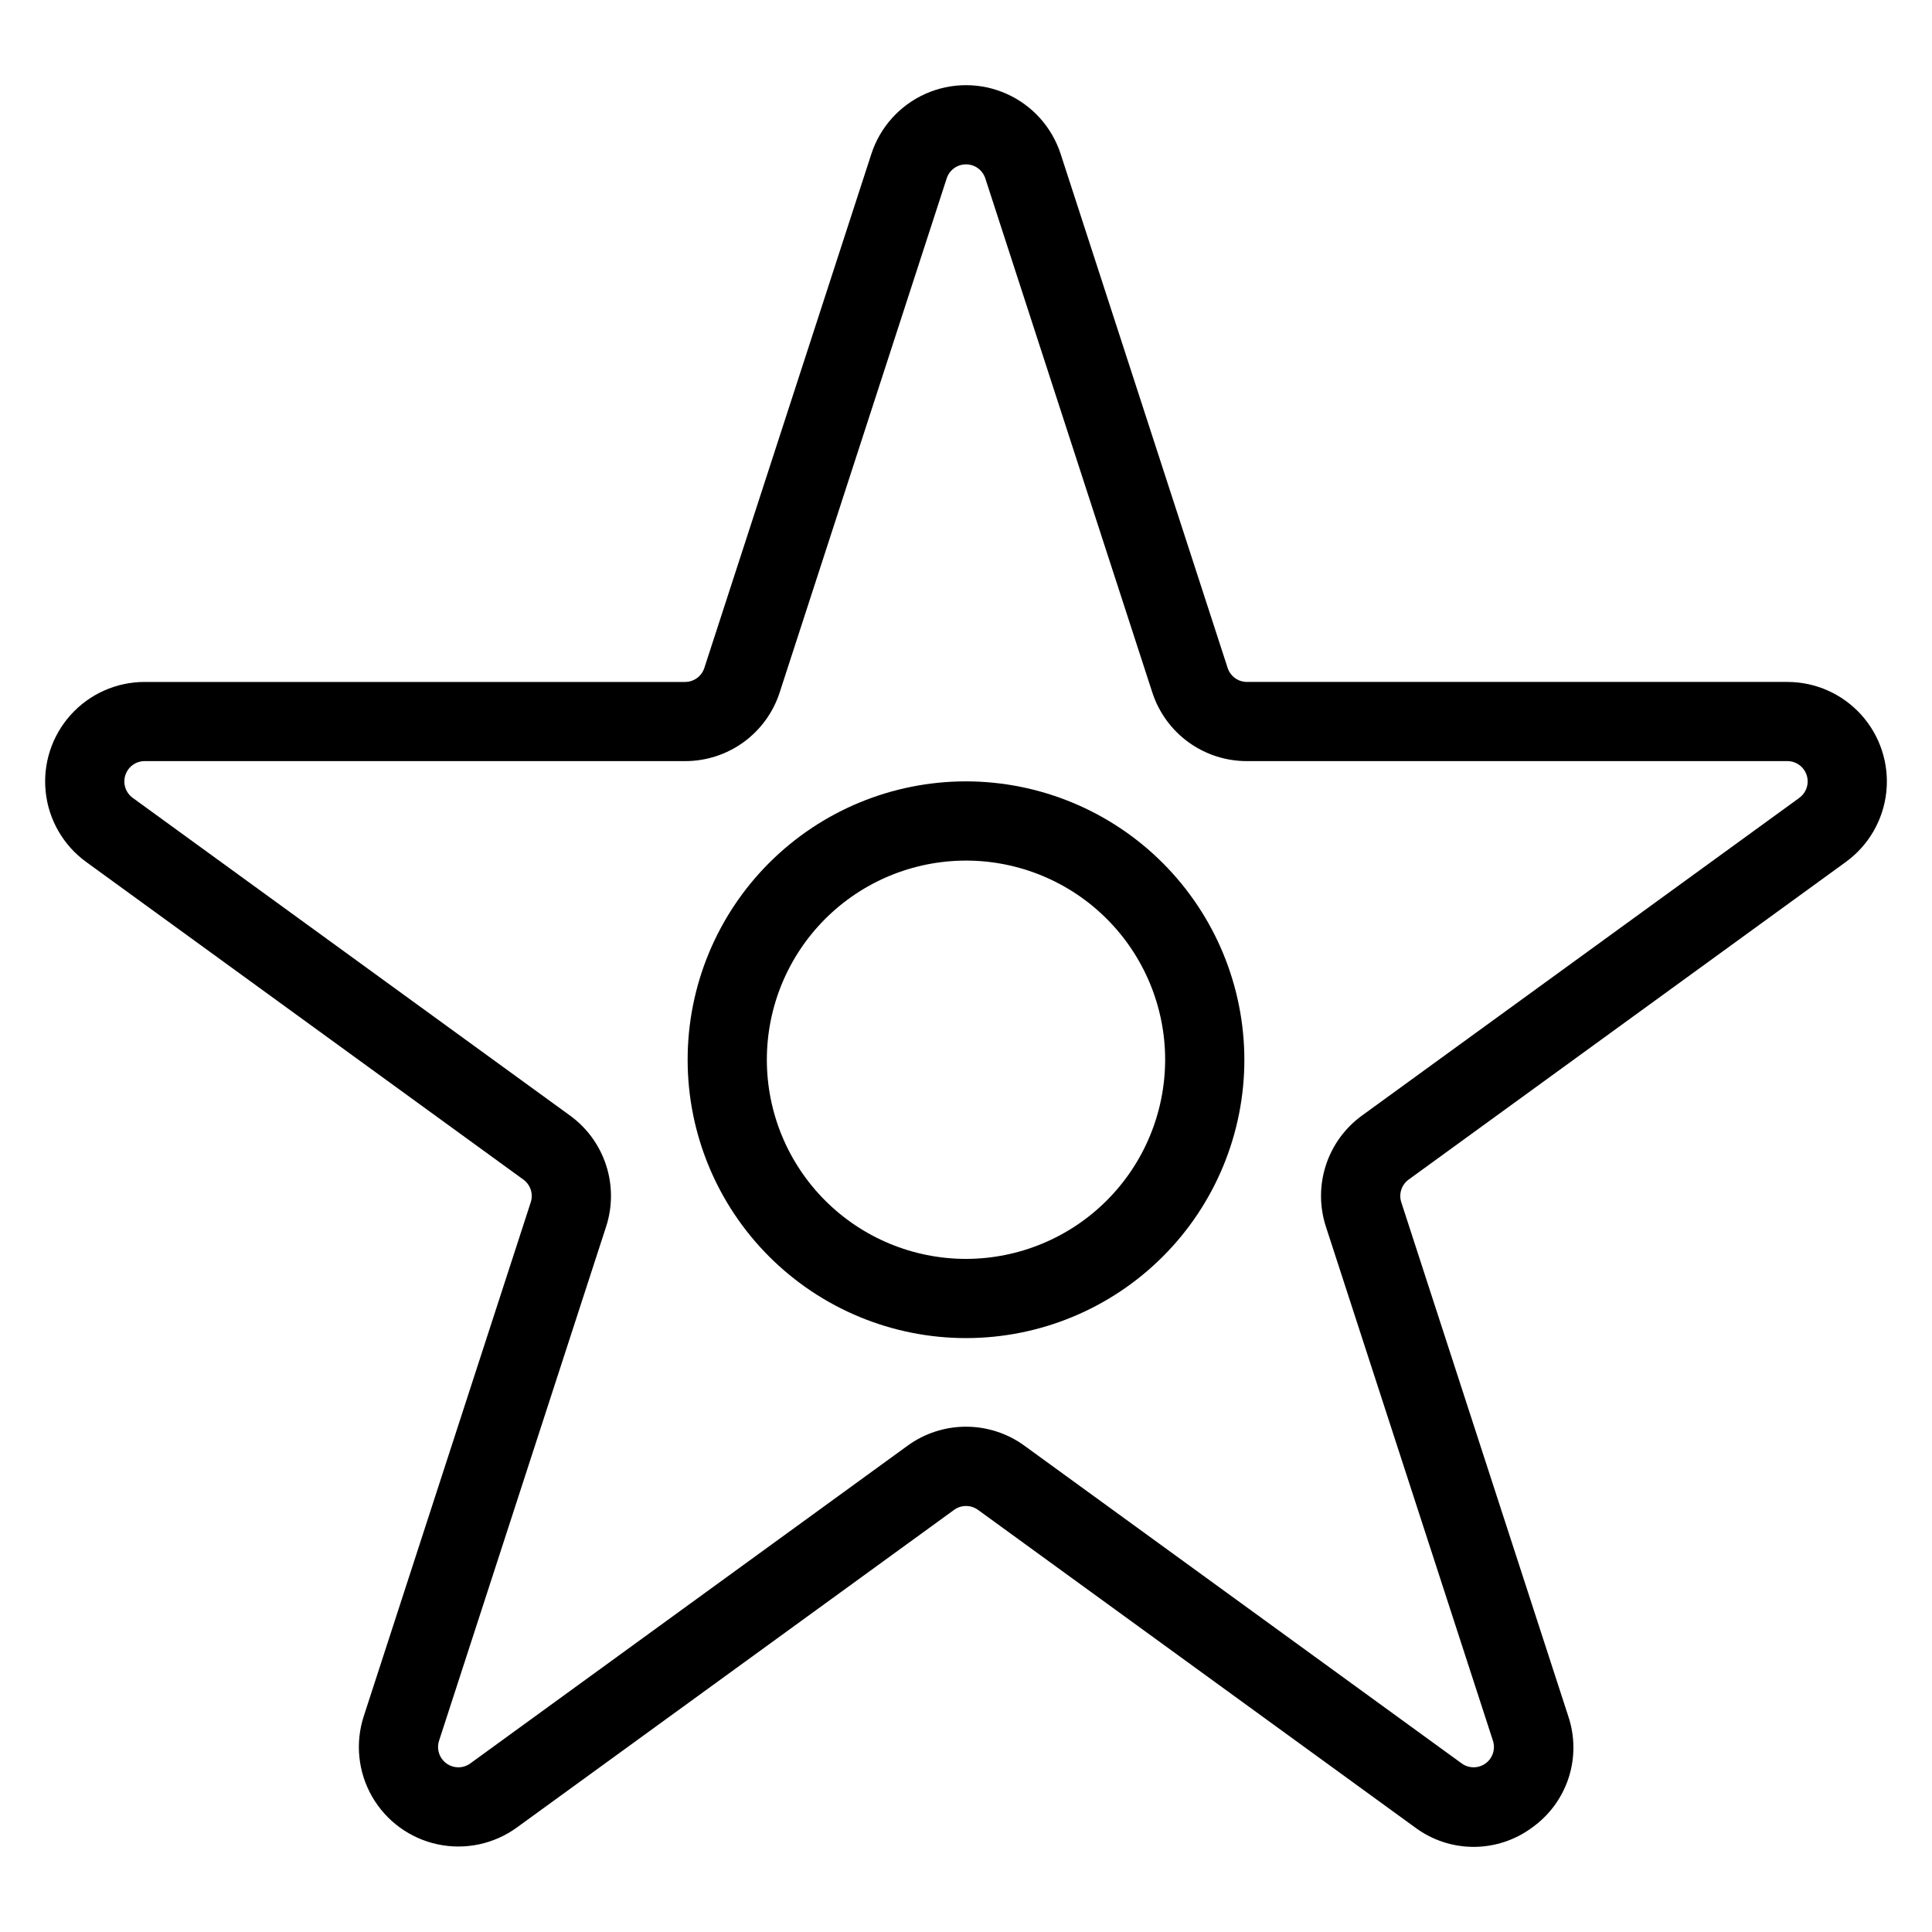 <?xml version="1.0" encoding="UTF-8"?>
<!-- Uploaded to: ICON Repo, www.iconrepo.com, Generator: ICON Repo Mixer Tools -->
<svg fill="#000000" width="800px" height="800px" version="1.1" viewBox="144 144 512 512" xmlns="http://www.w3.org/2000/svg">
 <g>
  <path d="m617.67 324.72h-143.22c-2.328 0.004-4.394-1.496-5.113-3.711l-44.254-136.21c-2.312-7.109-7.527-12.906-14.355-15.945-6.828-3.043-14.625-3.043-21.457 0-6.828 3.039-12.043 8.836-14.352 15.945l-44.258 136.2c-0.715 2.223-2.781 3.727-5.113 3.723h-143.22c-7.473 0-14.594 3.172-19.594 8.727-5 5.555-7.41 12.969-6.629 20.398 0.781 7.434 4.68 14.184 10.727 18.578l115.86 84.172c1.891 1.371 2.684 3.809 1.957 6.027l-44.254 136.2c-2.312 7.109-1.496 14.863 2.242 21.34 3.738 6.473 10.047 11.055 17.359 12.605 7.309 1.555 14.938-0.07 20.984-4.465l115.86-84.172v-0.004c1.887-1.363 4.438-1.367 6.328-0.008l115.86 84.184c4.481 3.332 9.914 5.133 15.496 5.137 5.586 0 11.02-1.797 15.504-5.125 4.551-3.234 7.941-7.852 9.668-13.16 1.727-5.312 1.695-11.039-0.086-16.332l-44.254-136.21c-0.723-2.219 0.066-4.648 1.953-6.019l115.86-84.172c6.047-4.394 9.945-11.145 10.727-18.578 0.781-7.43-1.629-14.844-6.629-20.398-5-5.555-12.121-8.727-19.594-8.727zm3.156 30.73-115.87 84.172c-4.508 3.269-7.867 7.883-9.586 13.18-1.719 5.297-1.715 11.004 0.016 16.301l44.254 136.2c0.723 2.215-0.062 4.644-1.949 6.019-1.887 1.371-4.441 1.375-6.328 0.004l-115.87-84.191c-4.504-3.281-9.93-5.047-15.5-5.043-5.574 0-11 1.77-15.5 5.051l-115.86 84.184c-1.887 1.371-4.441 1.367-6.328-0.004-1.883-1.375-2.672-3.805-1.949-6.019l44.258-136.2c1.73-5.293 1.734-11.004 0.012-16.305-1.719-5.297-5.078-9.914-9.594-13.184l-115.86-84.172c-1.887-1.371-2.676-3.801-1.957-6.016 0.719-2.219 2.781-3.723 5.113-3.723h143.22c5.574 0.008 11.004-1.75 15.512-5.023 4.508-3.277 7.859-7.898 9.57-13.203l44.254-136.21c0.723-2.215 2.789-3.711 5.117-3.711s4.391 1.496 5.113 3.711l44.254 136.22c1.715 5.301 5.066 9.918 9.574 13.191 4.508 3.273 9.938 5.035 15.508 5.023h143.22c2.332 0 4.394 1.504 5.113 3.723 0.723 2.215-0.07 4.644-1.957 6.016z"/>
  <path d="m400 351.07c-19.566 0-38.328 7.769-52.164 21.605-13.836 13.836-21.605 32.598-21.605 52.164 0 19.562 7.769 38.328 21.605 52.16 13.836 13.836 32.598 21.609 52.164 21.609 19.562 0 38.328-7.773 52.16-21.609 13.836-13.832 21.609-32.598 21.609-52.16-0.023-19.559-7.805-38.309-21.633-52.141-13.828-13.828-32.582-21.609-52.137-21.629zm0 126.55c-14 0-27.422-5.562-37.32-15.461-9.898-9.895-15.457-23.32-15.457-37.316 0-14 5.559-27.422 15.457-37.32 9.898-9.898 23.32-15.457 37.32-15.457 13.996 0 27.422 5.559 37.316 15.457 9.898 9.898 15.461 23.32 15.461 37.32-0.02 13.992-5.582 27.406-15.477 37.301s-23.309 15.457-37.301 15.477z"/>
 </g>
</svg>